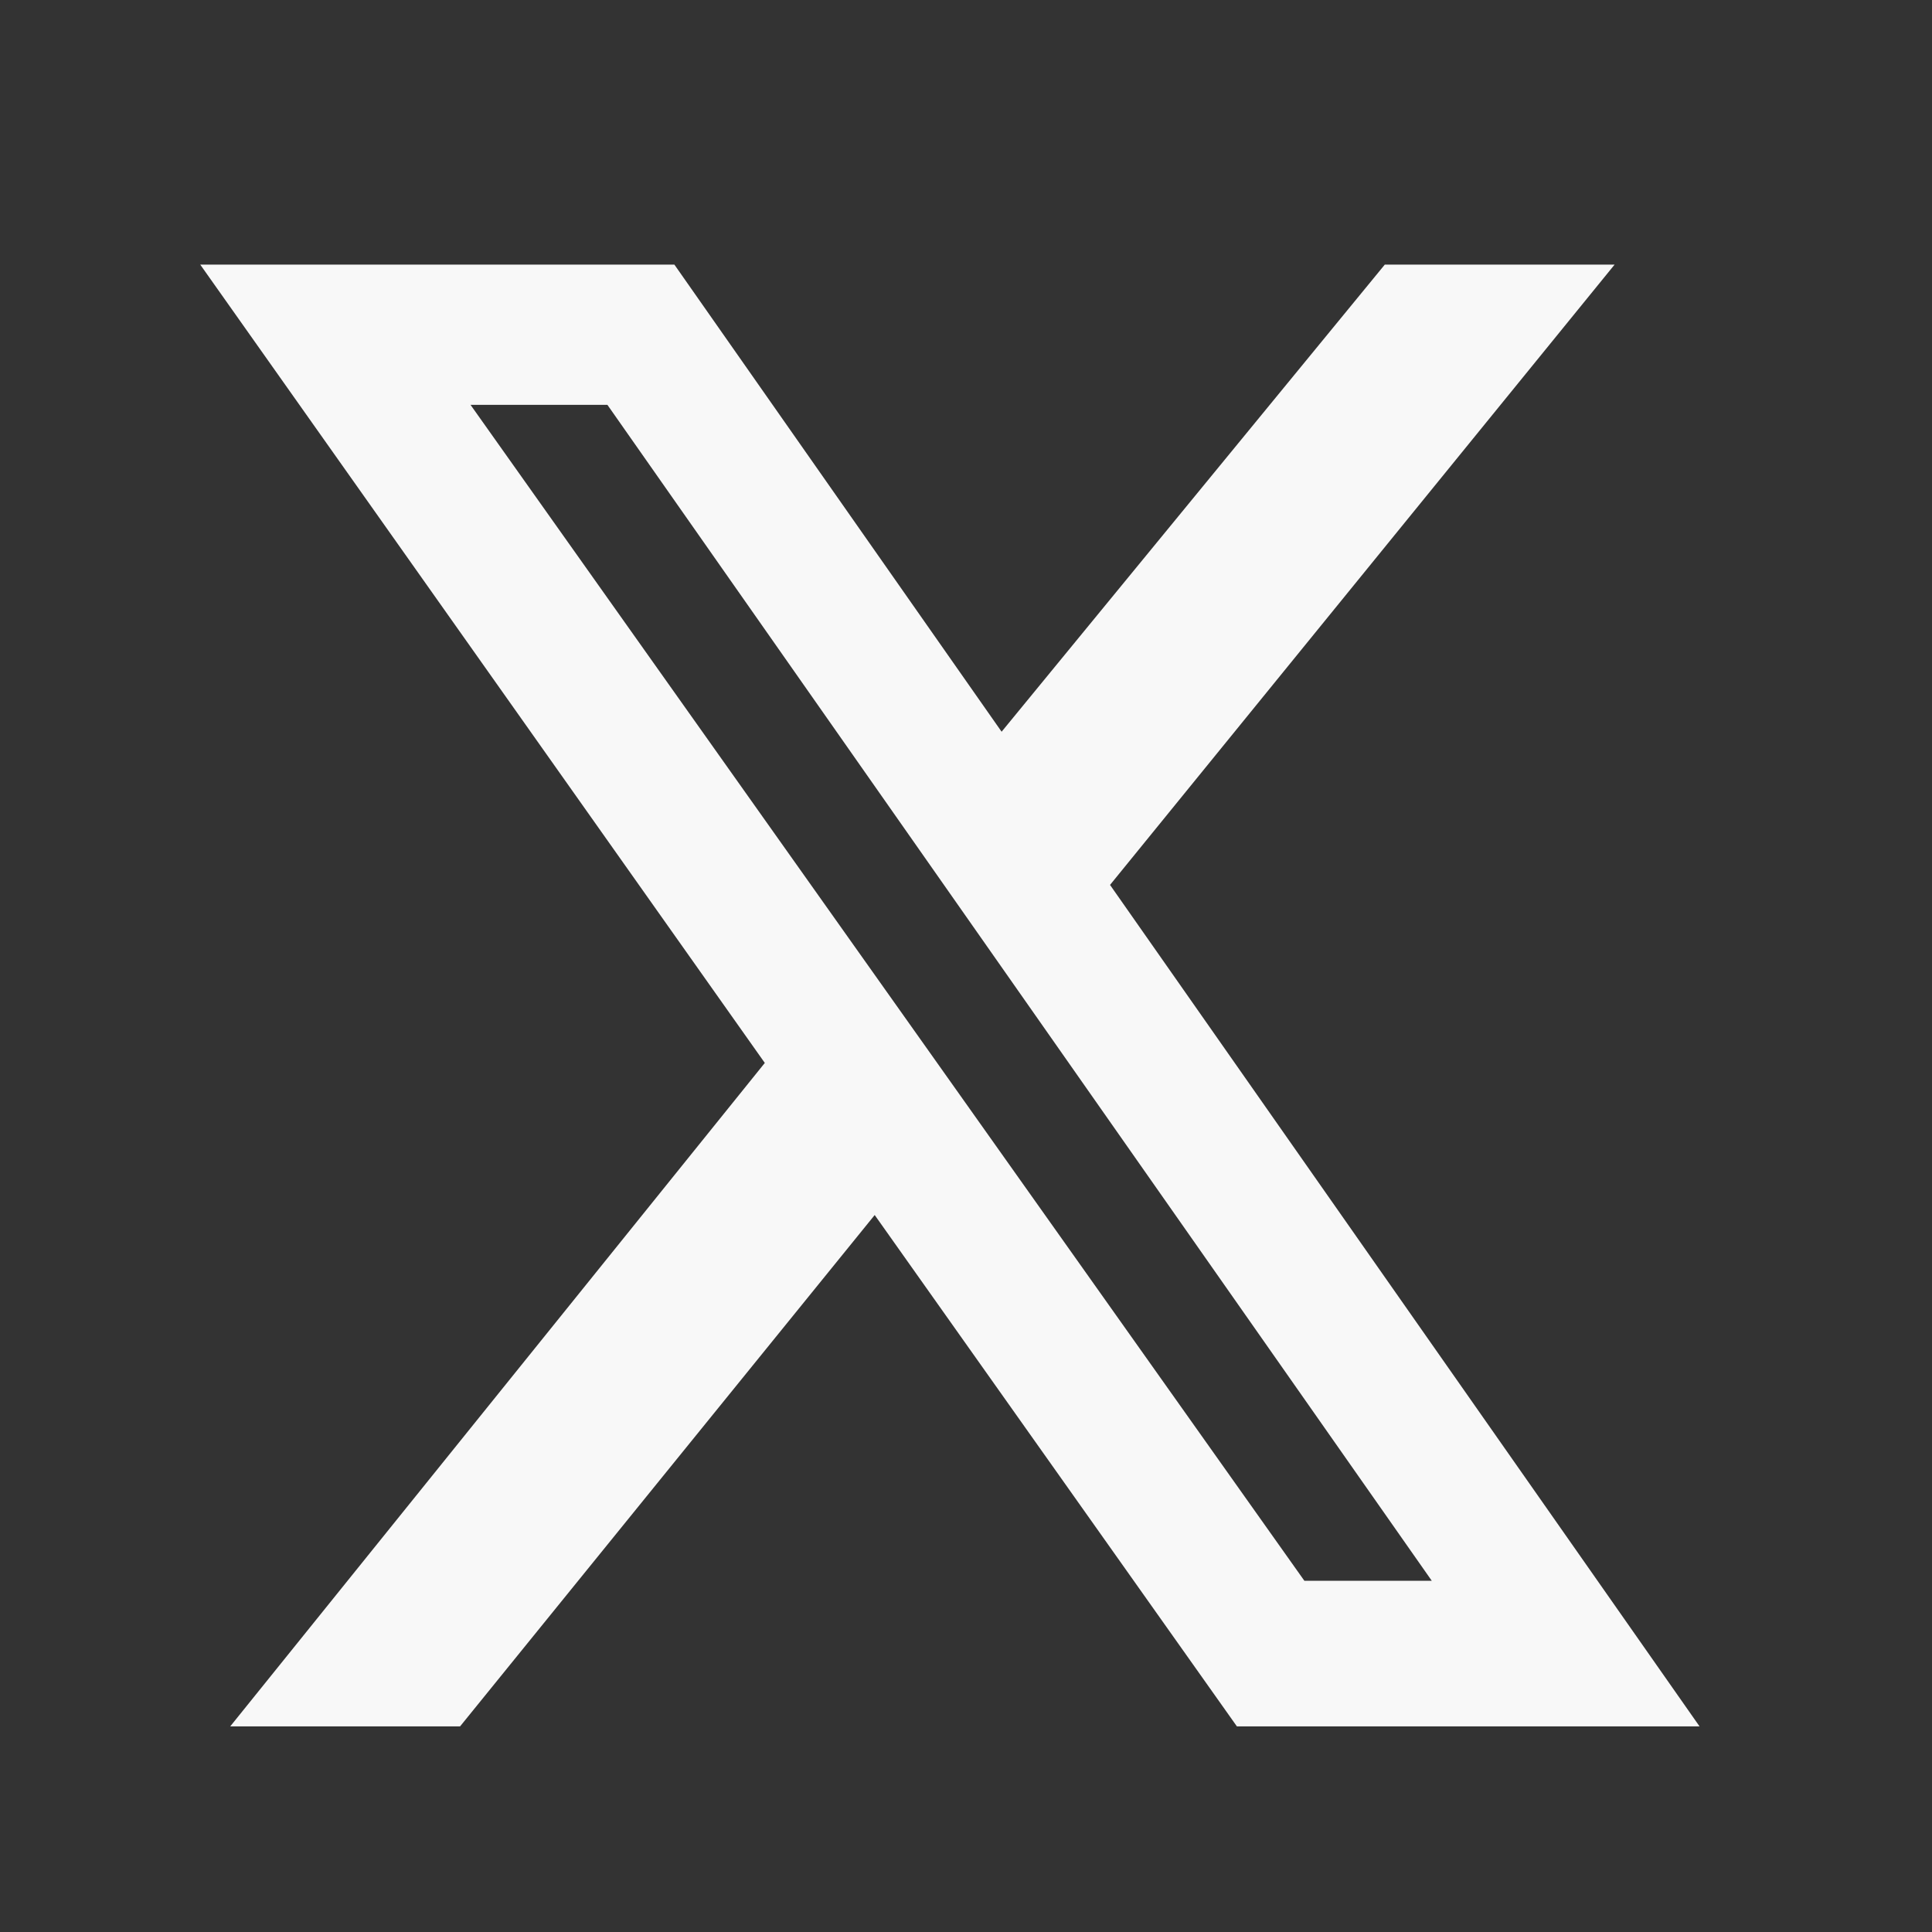 <svg width="58" height="58" viewBox="0 0 58 58" fill="none" xmlns="http://www.w3.org/2000/svg">
<rect x="0" y="0" width="58" height="58" fill="#333333" stroke="none"/>
<path d="M41.573 7.943H48.472L33.324 26.566L51.022 51.828H37.133L26.259 36.476L13.811 51.828H6.911L22.96 31.91L6.011 7.943H20.245L30.069 21.967L41.573 7.943ZM39.158 47.456H42.983L18.235 12.154H14.126L39.158 47.456Z" fill="#F8F8F8"/>
</svg>
